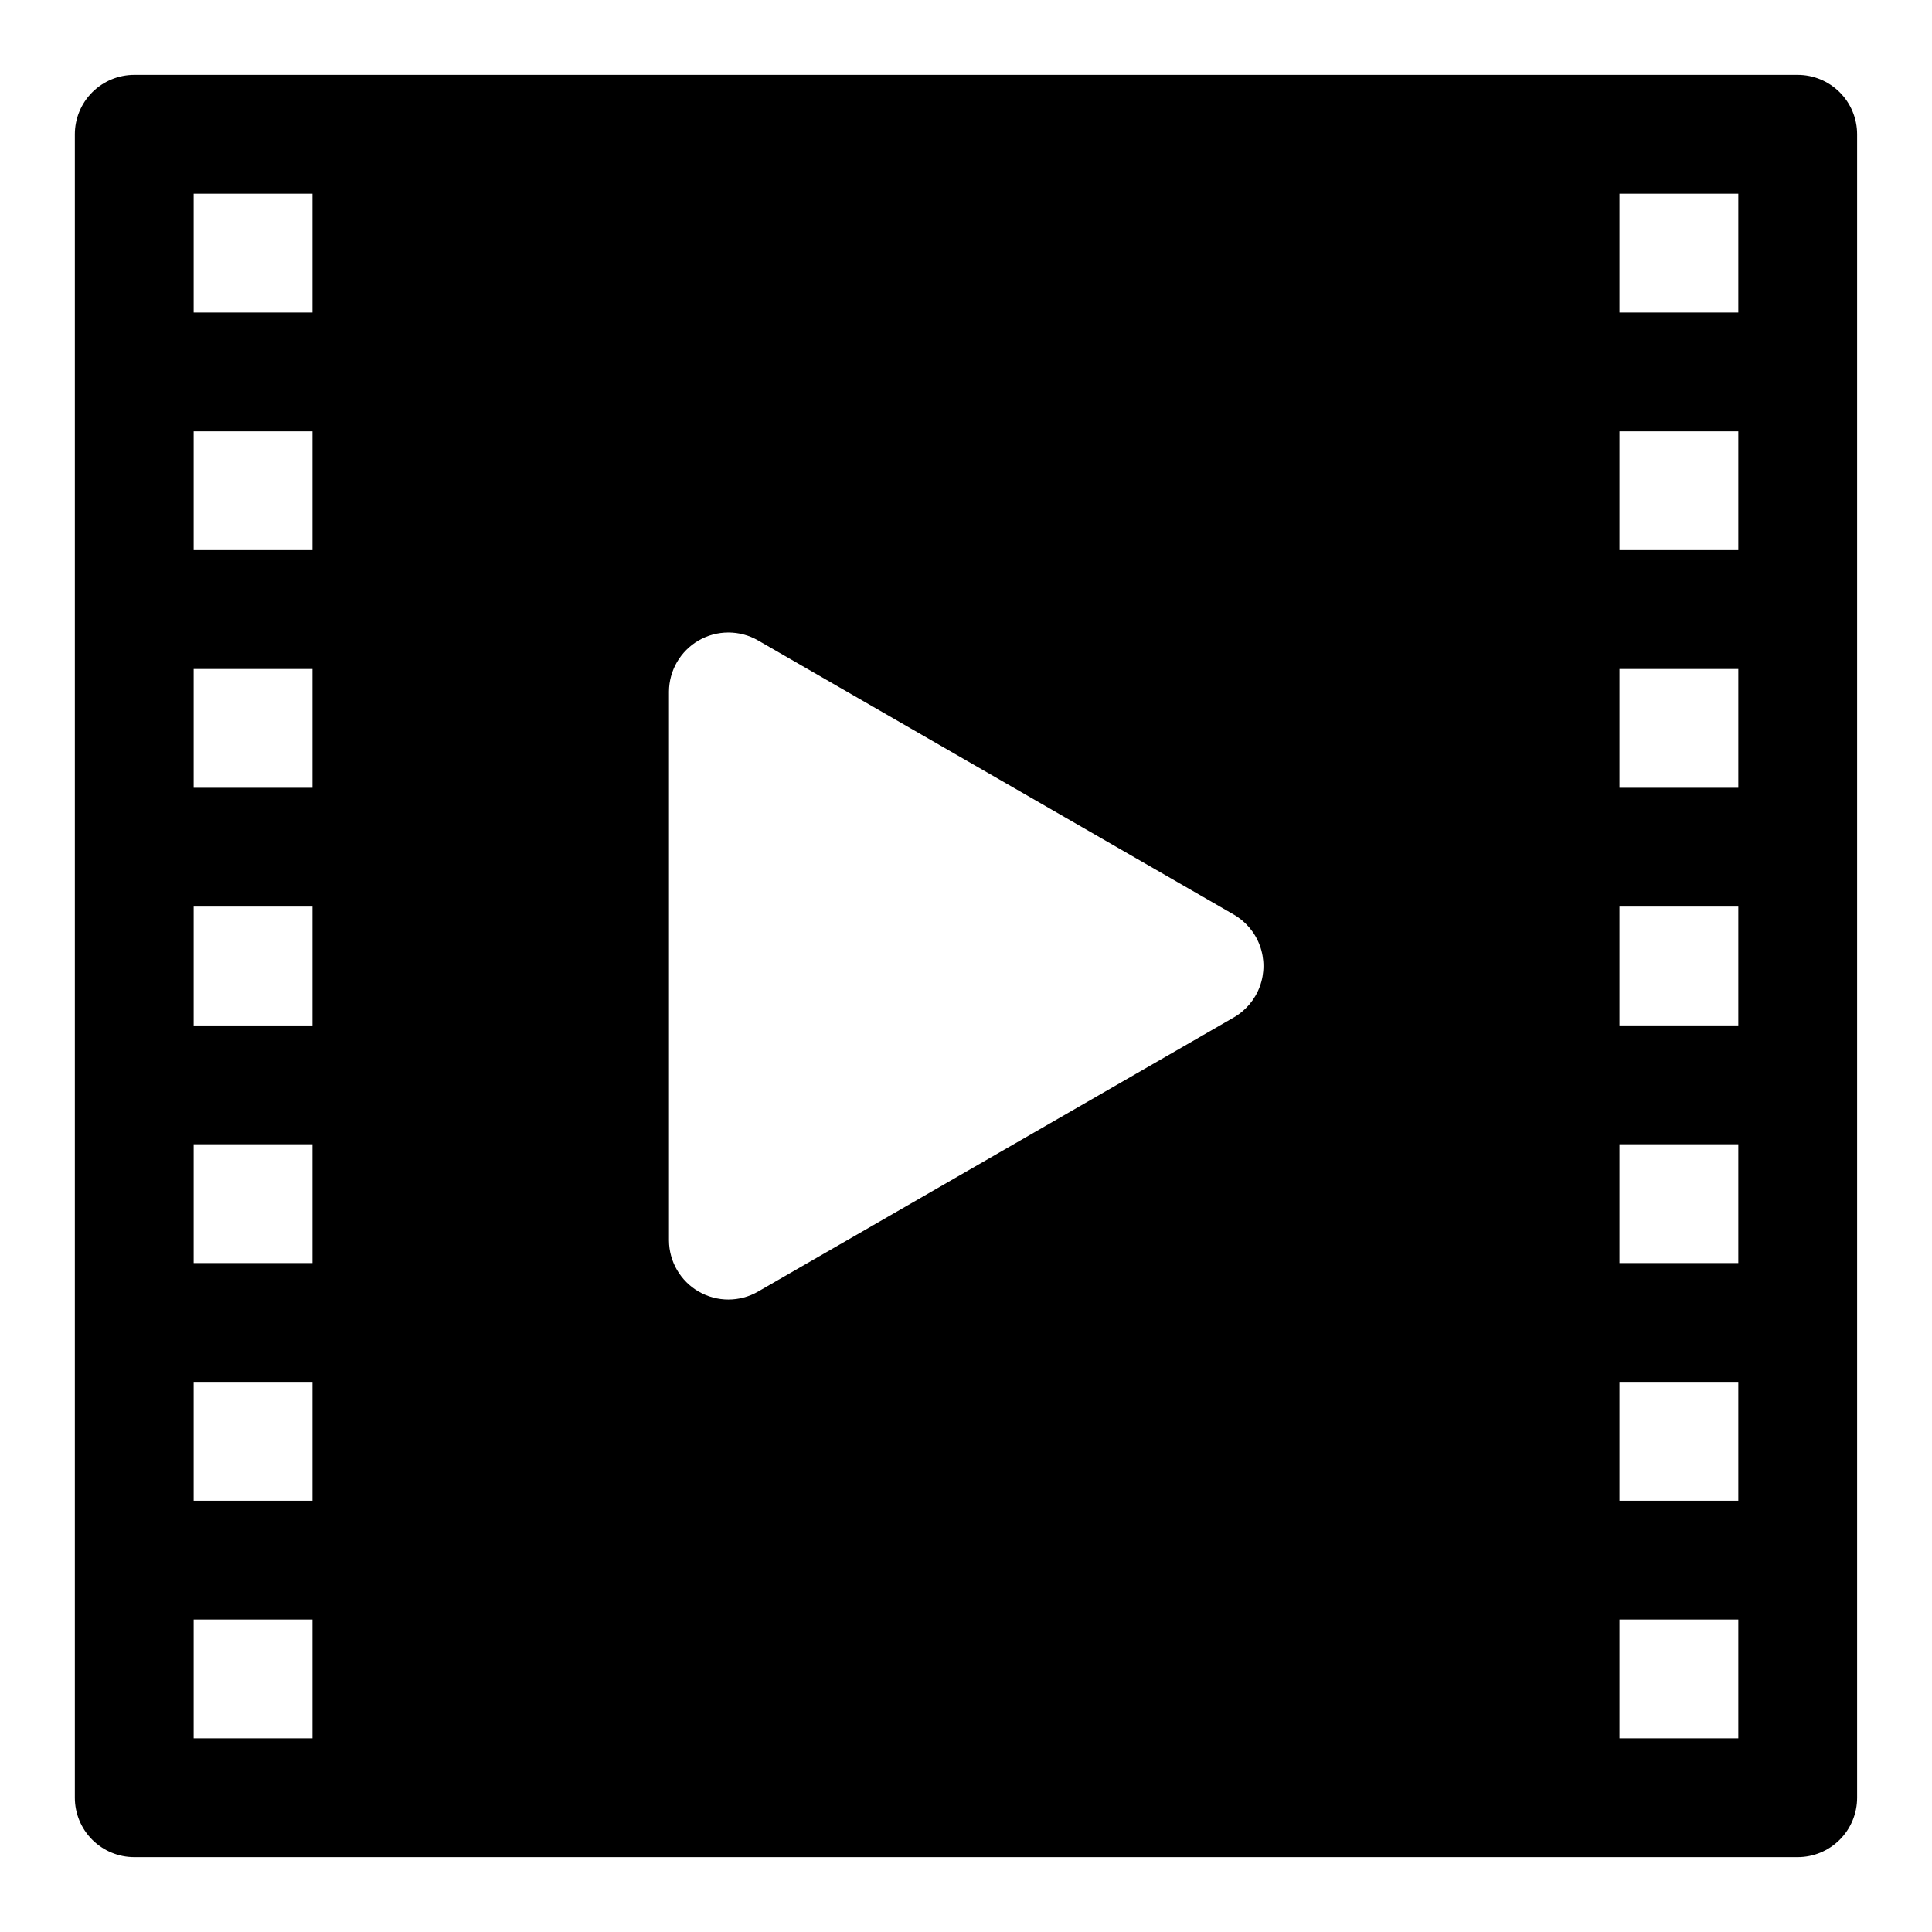 <?xml version="1.0" encoding="UTF-8"?>
<!-- Uploaded to: ICON Repo, www.svgrepo.com, Generator: ICON Repo Mixer Tools -->
<svg fill="#000000" width="800px" height="800px" version="1.1" viewBox="144 144 512 512" xmlns="http://www.w3.org/2000/svg">
 <path d="m620.41 163.84h-440.83c-4.176 0-8.18 1.66-11.133 4.613s-4.613 6.957-4.613 11.133v440.83c0 4.176 1.66 8.18 4.613 11.133s6.957 4.613 11.133 4.613h440.83c4.176 0 8.18-1.66 11.133-4.613s4.613-6.957 4.613-11.133v-440.83c0-4.176-1.66-8.18-4.613-11.133s-6.957-4.613-11.133-4.613zm-393.6 440.84h-31.488v-31.488h31.488zm0-62.977h-31.488v-31.488h31.488zm0-62.977h-31.488v-31.488h31.488zm0-62.977h-31.488v-31.488h31.488zm0-62.977h-31.488v-31.488h31.488zm0-62.977h-31.488v-31.488h31.488zm0-62.977h-31.488v-31.488h31.488zm244.04 186.88-125.95 72.578v0.004c-4.871 2.812-10.871 2.812-15.746 0-4.84-2.797-7.836-7.949-7.871-13.543v-145.47c0.035-5.59 3.031-10.746 7.871-13.539 2.394-1.383 5.109-2.109 7.875-2.109 2.762 0 5.477 0.727 7.871 2.109l125.95 72.578c3.246 1.84 5.731 4.773 7.016 8.273 1.285 3.504 1.285 7.348 0 10.848-1.285 3.504-3.769 6.434-7.016 8.273zm133.82 190.98h-31.488v-31.488h31.488zm0-62.977h-31.488v-31.488h31.488zm0-62.977h-31.488v-31.488h31.488zm0-62.977h-31.488v-31.488h31.488zm0-62.977h-31.488v-31.488h31.488zm0-62.977h-31.488v-31.488h31.488zm0-62.977h-31.488v-31.488h31.488z"/>
</svg>